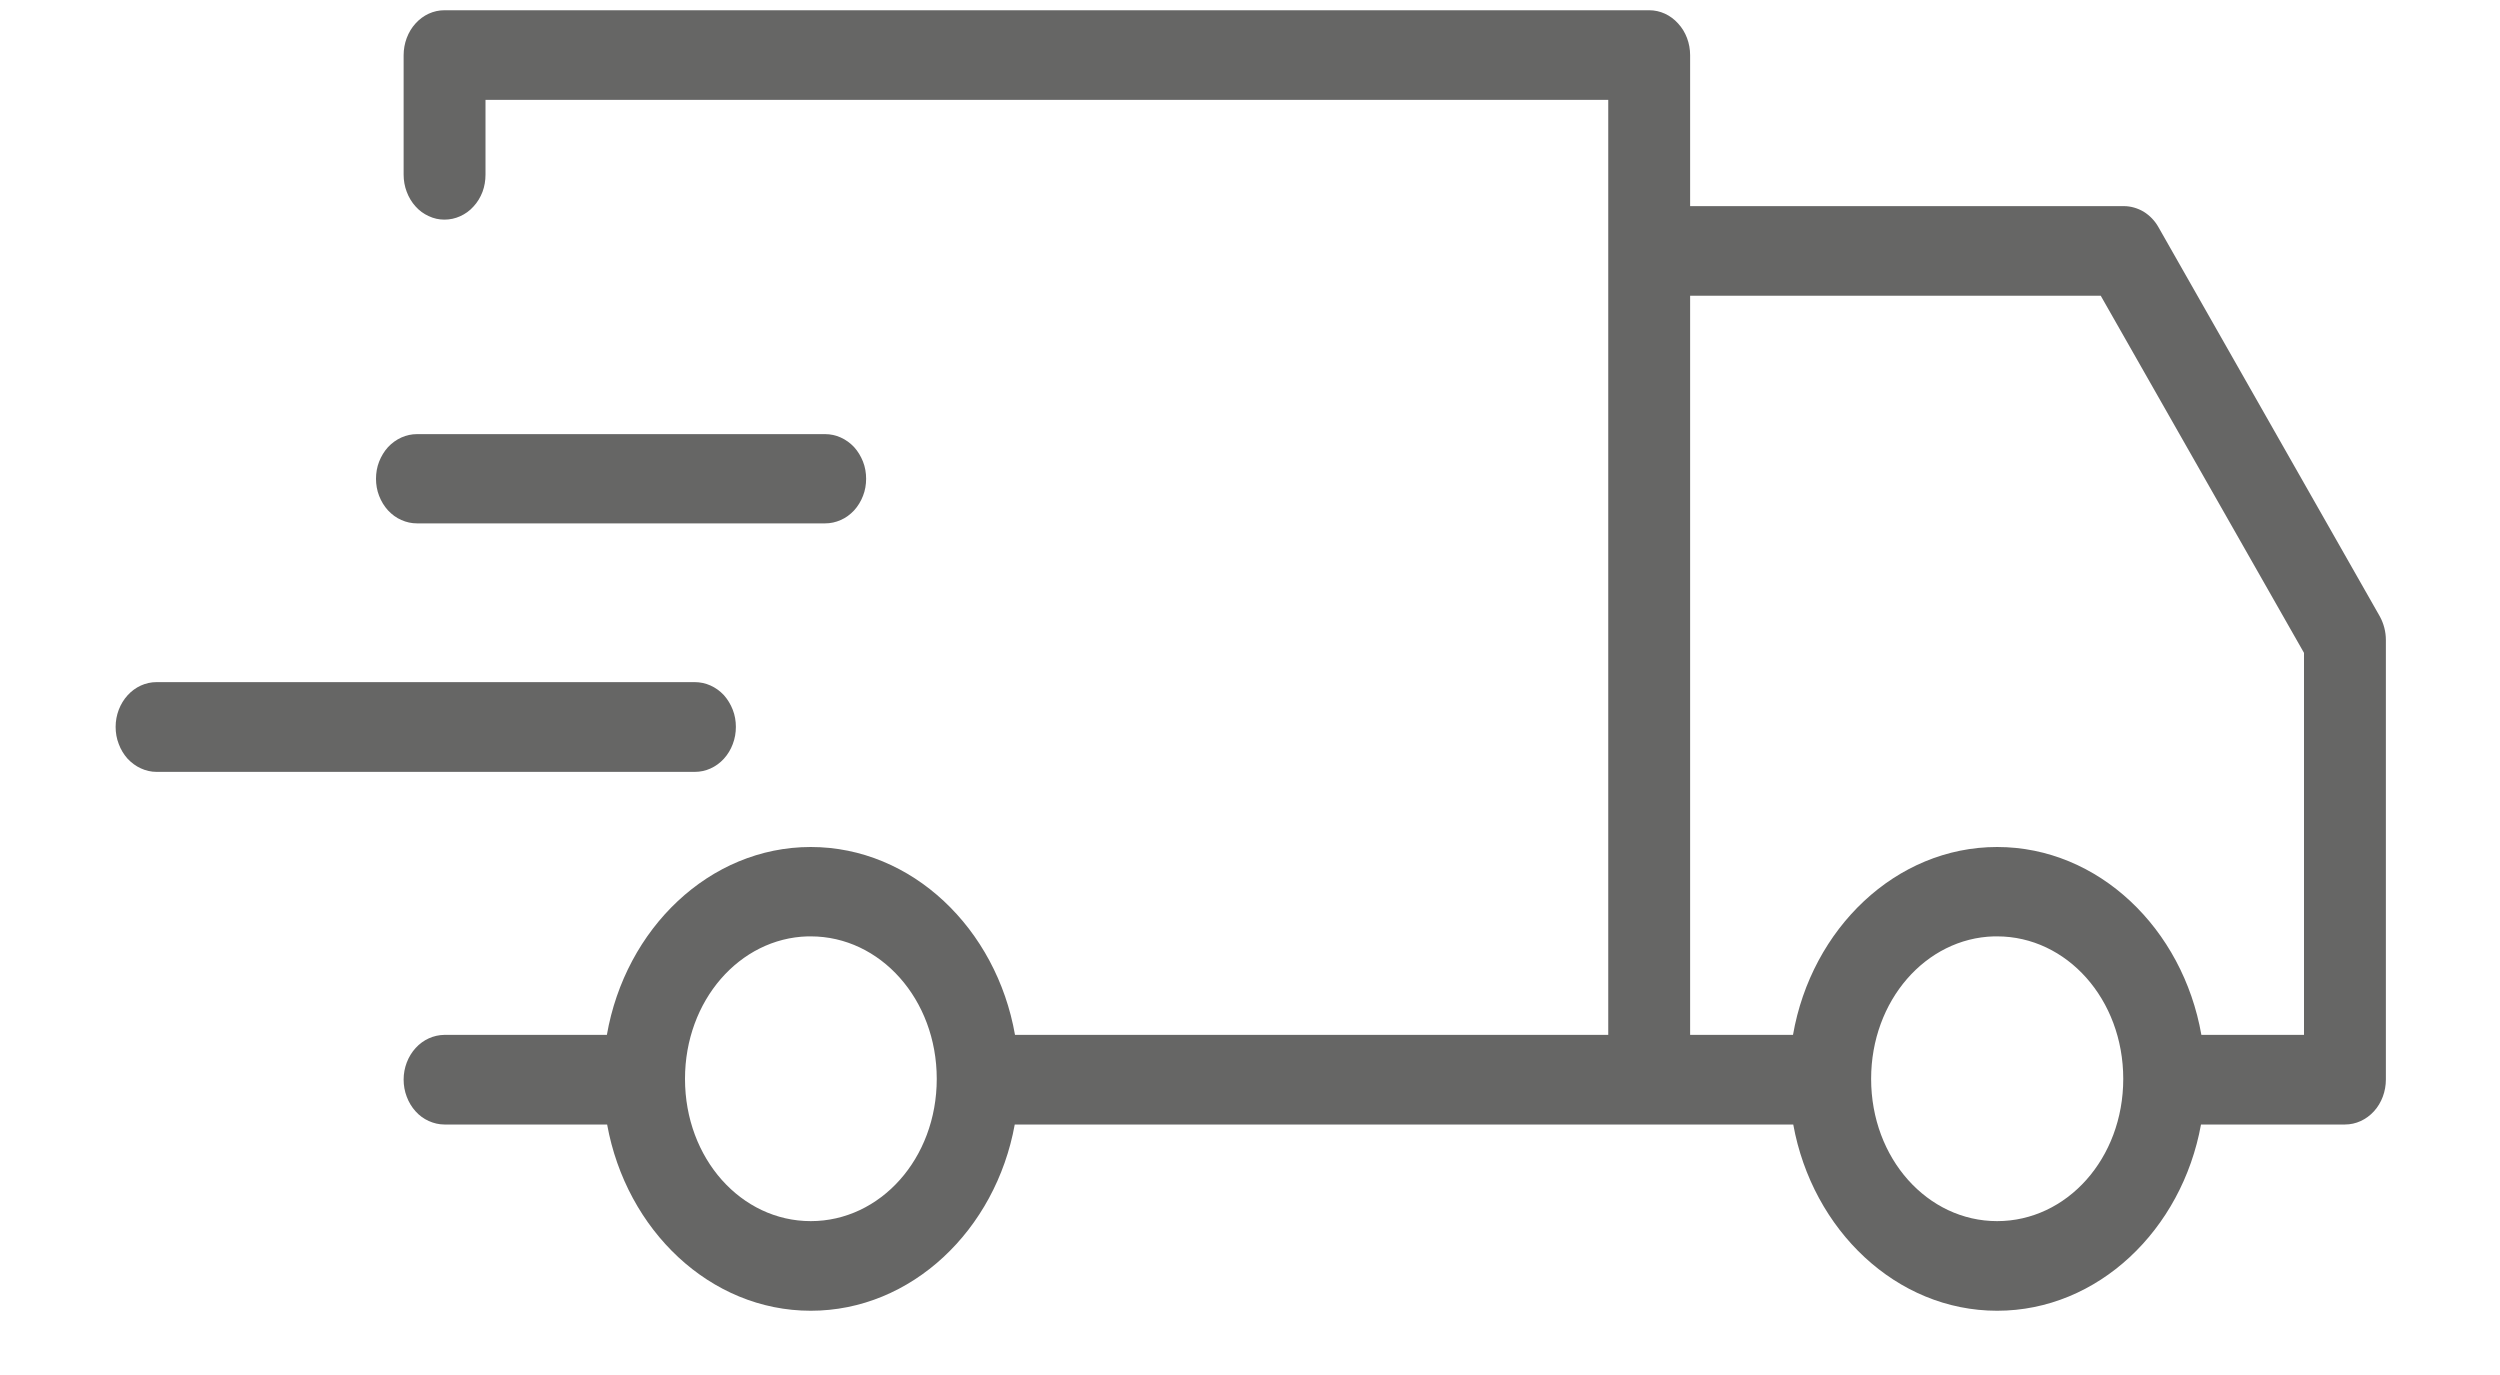 <svg xmlns="http://www.w3.org/2000/svg" fill="none" viewBox="0 0 20 11" height="11" width="20">
<path fill="#666665" d="M3.555 0.082C3.468 0.082 3.385 0.12 3.324 0.188C3.263 0.255 3.229 0.347 3.229 0.442V1.397C3.229 1.444 3.237 1.491 3.254 1.535C3.27 1.578 3.294 1.618 3.324 1.651C3.354 1.685 3.39 1.711 3.43 1.729C3.47 1.748 3.512 1.757 3.555 1.757C3.599 1.757 3.641 1.748 3.681 1.73C3.721 1.712 3.758 1.686 3.788 1.652C3.819 1.619 3.843 1.579 3.86 1.535C3.876 1.492 3.884 1.445 3.884 1.397V0.799H12.866V8.279H8.12C7.971 7.429 7.296 6.776 6.486 6.776C5.676 6.776 5.003 7.429 4.855 8.279H3.555C3.469 8.28 3.386 8.317 3.325 8.384C3.264 8.451 3.229 8.542 3.229 8.636C3.229 8.683 3.237 8.73 3.254 8.774C3.27 8.817 3.294 8.857 3.324 8.89C3.354 8.924 3.39 8.95 3.43 8.968C3.47 8.986 3.512 8.996 3.555 8.996H4.857C5.01 9.84 5.68 10.486 6.486 10.486C7.292 10.486 7.965 9.84 8.118 8.996H13.194H14.346C14.499 9.84 15.171 10.486 15.977 10.486C16.783 10.486 17.455 9.84 17.608 8.996H18.76C18.847 8.996 18.93 8.958 18.992 8.89C19.053 8.823 19.087 8.731 19.087 8.636V5.12C19.087 5.054 19.07 4.989 19.039 4.932L17.268 1.818C17.239 1.766 17.198 1.724 17.15 1.694C17.101 1.665 17.046 1.649 16.991 1.649H13.521V0.442C13.521 0.347 13.487 0.255 13.425 0.188C13.364 0.12 13.281 0.082 13.194 0.082H3.555ZM13.521 2.366H16.806L18.432 5.223V8.279H17.611C17.462 7.429 16.788 6.776 15.977 6.776C15.167 6.776 14.492 7.429 14.344 8.279H13.521V2.366ZM3.336 3.473C3.293 3.473 3.251 3.482 3.211 3.5C3.171 3.518 3.135 3.544 3.104 3.577C3.074 3.61 3.05 3.65 3.033 3.693C3.016 3.736 3.008 3.783 3.008 3.83C3.008 3.877 3.016 3.924 3.033 3.967C3.05 4.011 3.074 4.05 3.104 4.083C3.135 4.116 3.171 4.143 3.211 4.16C3.251 4.178 3.293 4.187 3.336 4.187H6.601C6.644 4.187 6.686 4.178 6.726 4.16C6.766 4.143 6.802 4.116 6.833 4.083C6.863 4.05 6.887 4.011 6.904 3.967C6.921 3.924 6.929 3.877 6.929 3.83C6.929 3.783 6.921 3.736 6.904 3.693C6.887 3.65 6.863 3.61 6.833 3.577C6.802 3.544 6.766 3.518 6.726 3.5C6.686 3.482 6.644 3.473 6.601 3.473H3.336ZM1.252 5.457C1.165 5.457 1.082 5.495 1.021 5.562C0.96 5.629 0.925 5.72 0.925 5.815C0.925 5.862 0.933 5.909 0.95 5.952C0.966 5.996 0.99 6.035 1.02 6.069C1.051 6.102 1.087 6.129 1.127 6.147C1.166 6.165 1.209 6.175 1.252 6.175H5.558C5.602 6.175 5.644 6.166 5.684 6.148C5.724 6.13 5.761 6.103 5.791 6.07C5.822 6.036 5.846 5.996 5.862 5.953C5.879 5.909 5.887 5.862 5.887 5.815C5.887 5.768 5.879 5.721 5.862 5.678C5.845 5.634 5.821 5.595 5.791 5.561C5.76 5.528 5.724 5.502 5.684 5.484C5.644 5.466 5.601 5.457 5.558 5.457H1.252ZM6.461 7.491C6.469 7.491 6.477 7.491 6.486 7.491C7.042 7.491 7.494 7.994 7.494 8.631C7.494 9.269 7.042 9.769 6.486 9.769C5.93 9.769 5.48 9.269 5.48 8.631C5.48 8.004 5.917 7.506 6.461 7.491ZM15.951 7.491C15.96 7.491 15.969 7.491 15.977 7.491C16.534 7.491 16.986 7.994 16.986 8.631C16.986 9.269 16.534 9.769 15.977 9.769C15.421 9.769 14.969 9.269 14.969 8.631C14.969 8.004 15.407 7.506 15.951 7.491Z" clip-rule="evenodd" fill-rule="evenodd"></path>
</svg>
